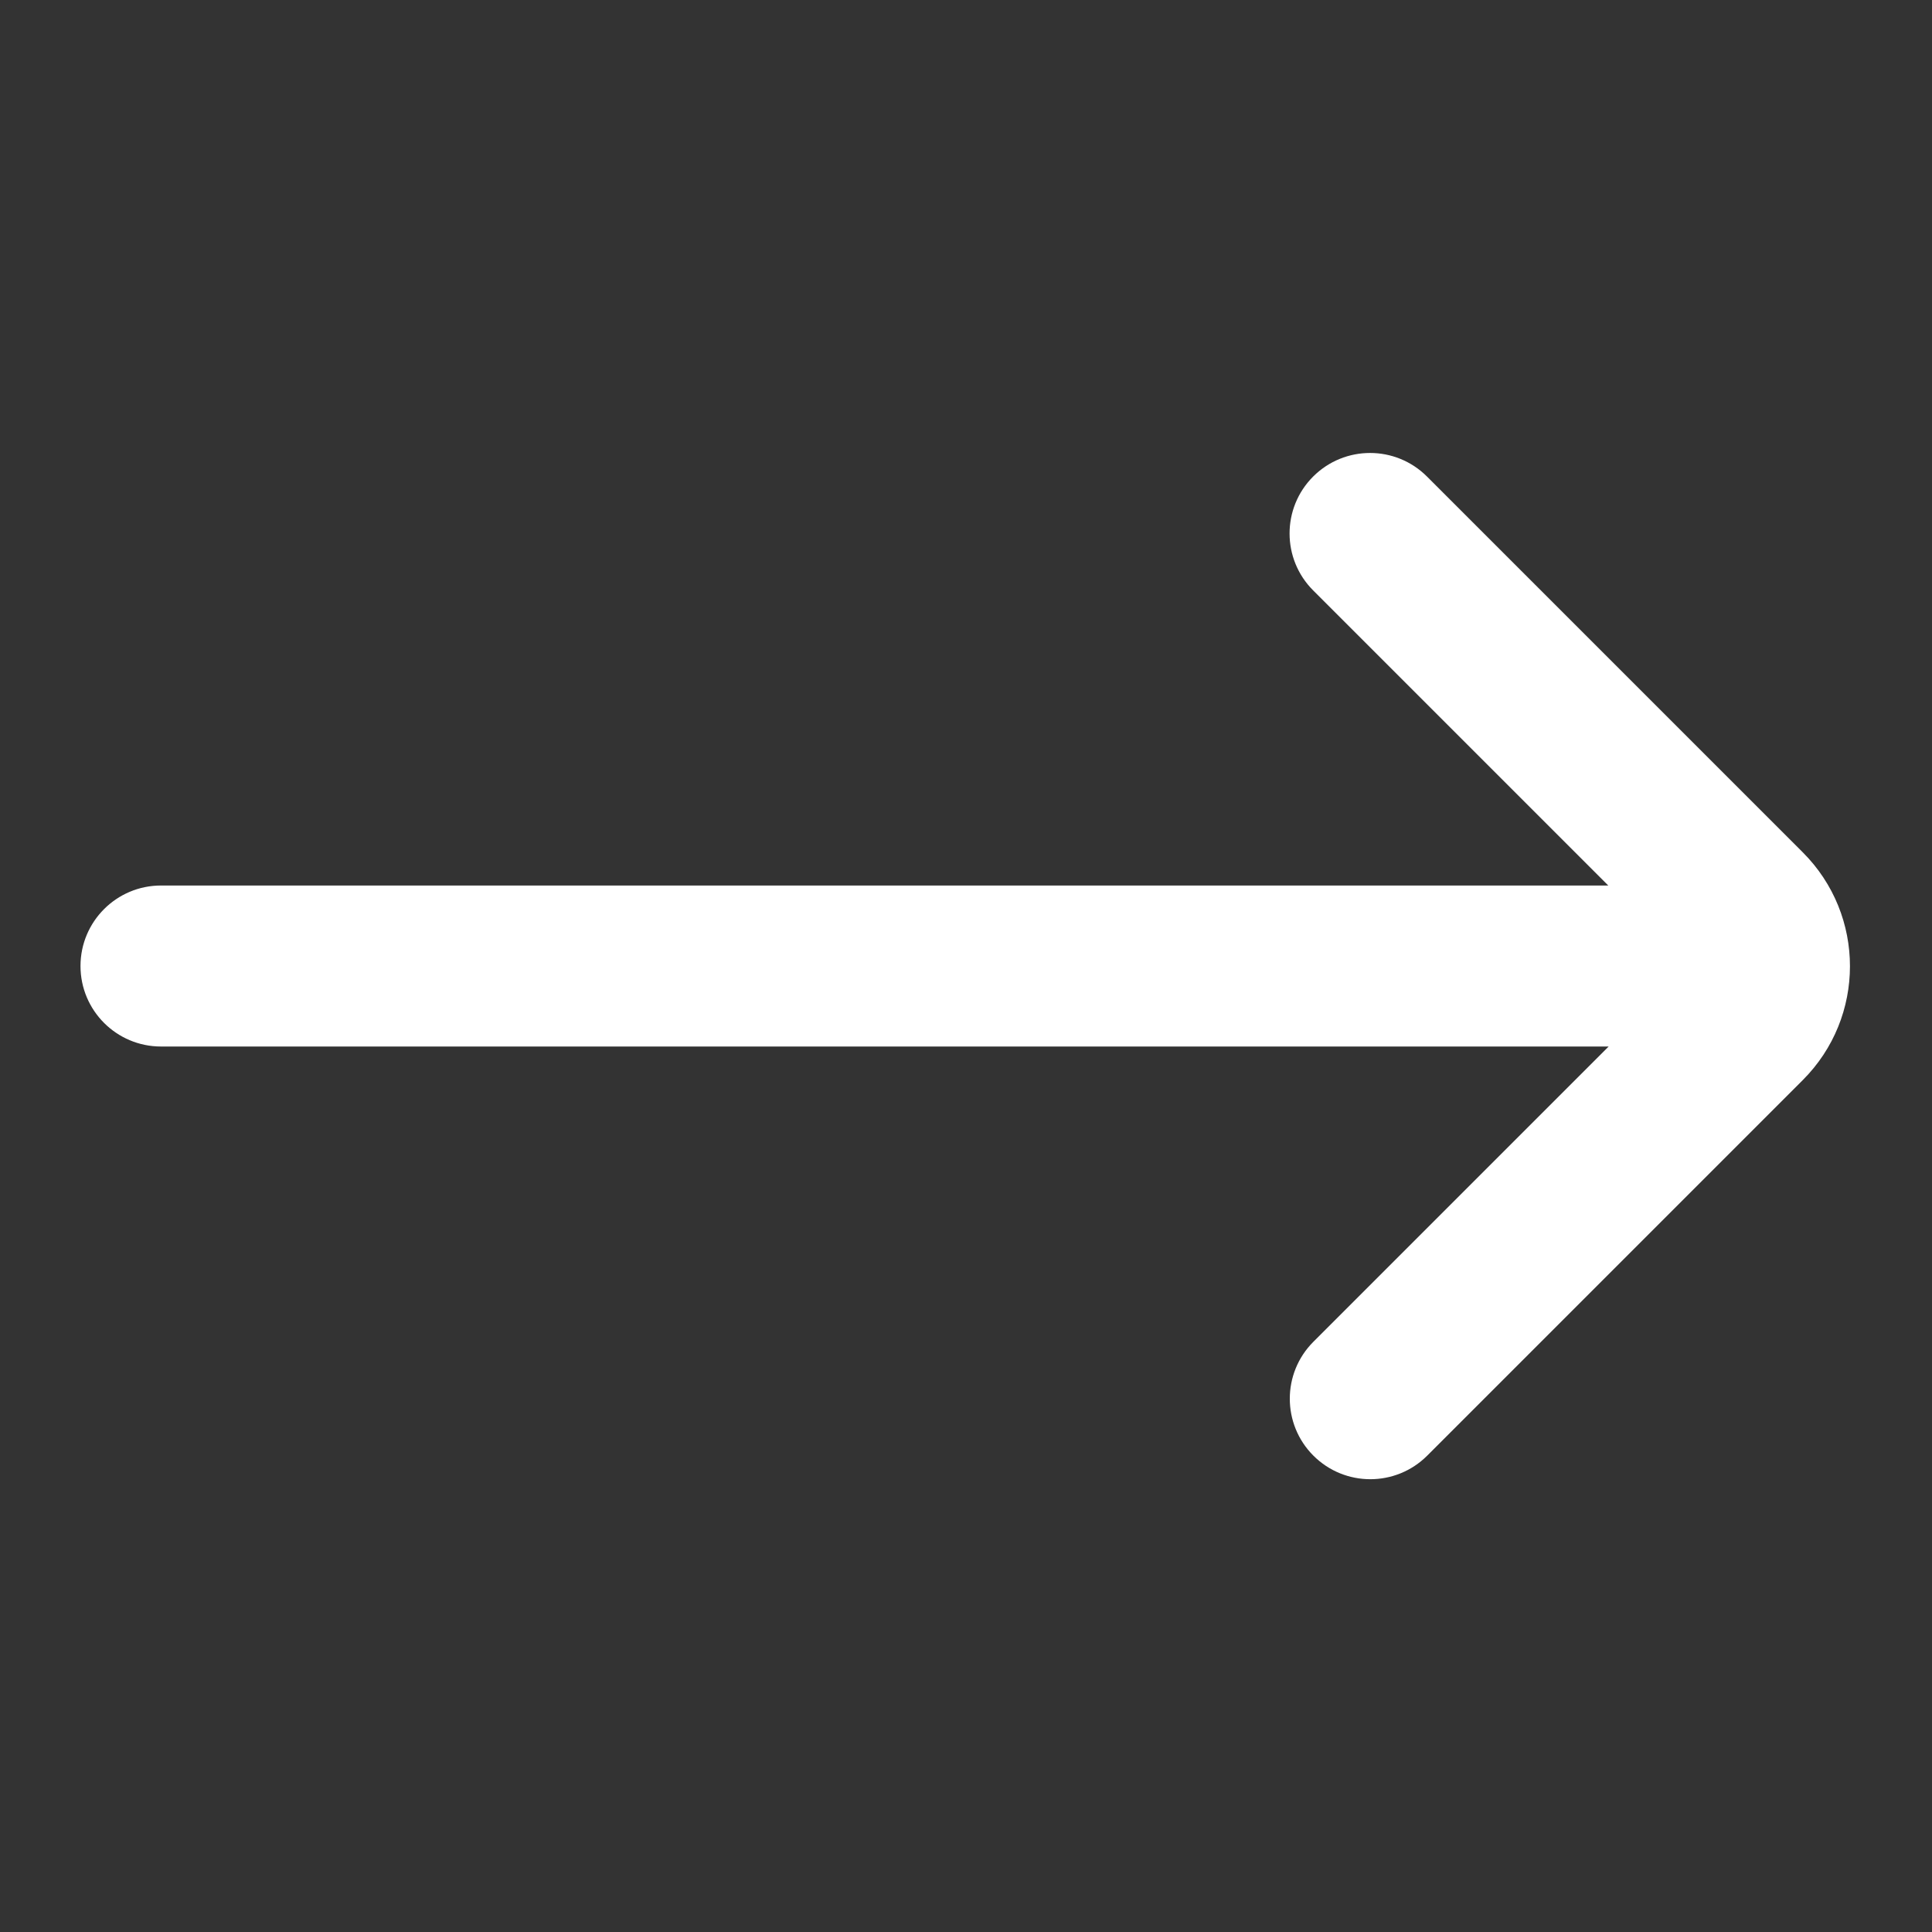 <?xml version="1.0" encoding="UTF-8"?>
<!-- Generated by Pixelmator Pro 3.5.6 -->
<svg width="800" height="800" viewBox="0 0 800 800" xmlns="http://www.w3.org/2000/svg">
    <rect x="0" y="0" width="800" height="800" fill="#333333" stroke="none"/>
    <path id="Path" fill="#ffffff" stroke="none" d="M 543.843 555.603 C 530.823 568.623 530.823 589.727 543.843 602.747 C 556.86 615.763 577.967 615.763 590.983 602.747 L 746.503 447.227 C 772.537 421.19 772.537 378.98 746.503 352.943 L 590.887 197.33 C 577.87 184.313 556.767 184.313 543.747 197.33 C 530.73 210.348 530.73 231.453 543.747 244.471 L 665.95 366.673 L 66.667 366.673 C 48.257 366.673 33.333 381.597 33.333 400.007 C 33.333 418.413 48.257 433.34 66.667 433.34 L 666.107 433.34 L 543.843 555.603 Z"/>
</svg>
